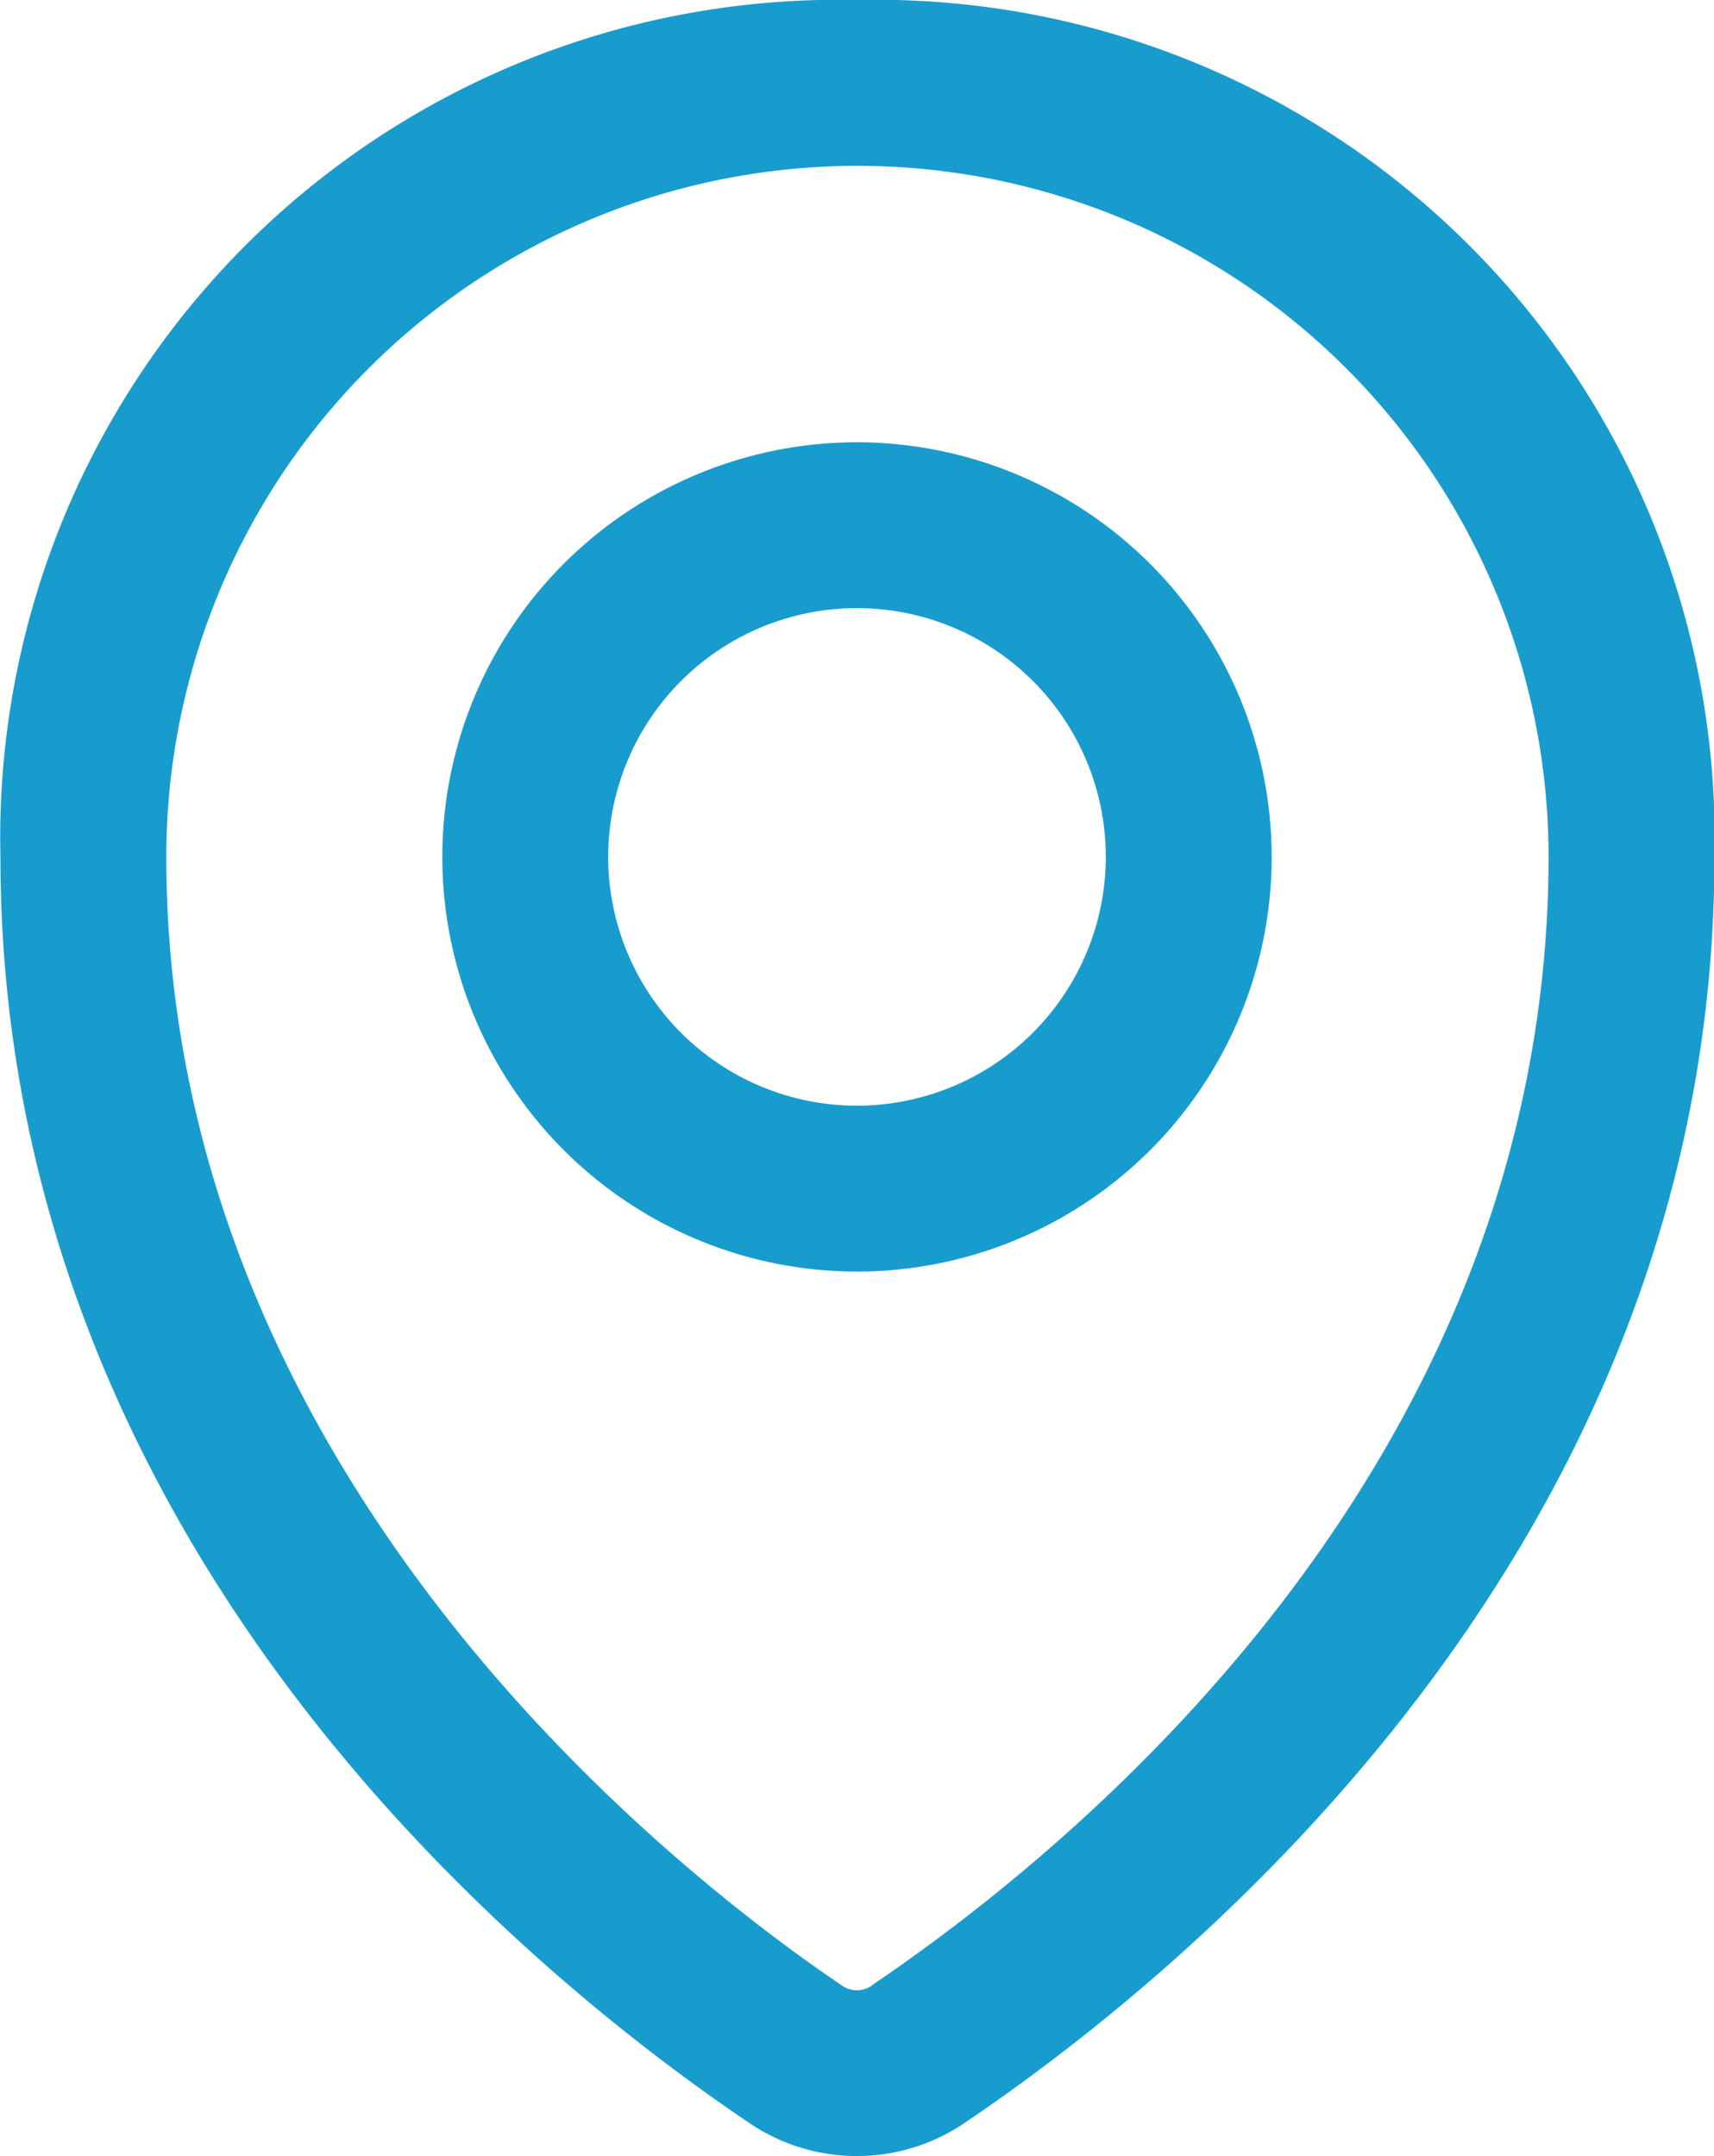 <svg xmlns="http://www.w3.org/2000/svg" width="15.5" height="19.5" viewBox="0 0 15.5 19.5">
  <path id="map-marker-Regular_1_" d="M215,1304.25a3.75,3.75,0,1,0,3.75,3.75A3.754,3.754,0,0,0,215,1304.25Zm0,6a2.25,2.25,0,1,1,2.25-2.25A2.252,2.252,0,0,1,215,1310.25Zm0-10a7.578,7.578,0,0,0-7.746,7.75c0,6.208,4.736,10.076,6.771,11.45a1.734,1.734,0,0,0,1.948,0c2.039-1.377,6.781-5.25,6.781-11.452A7.581,7.581,0,0,0,215,1300.25Zm.134,17.958a.236.236,0,0,1-.269,0c-1.434-.968-6.111-4.565-6.111-10.208a6.25,6.25,0,1,1,12.5,0C221.25,1313.483,216.97,1316.966,215.13,1318.208Z" transform="translate(-207.25 -1300.25)" fill="#189cce"/>
</svg>
